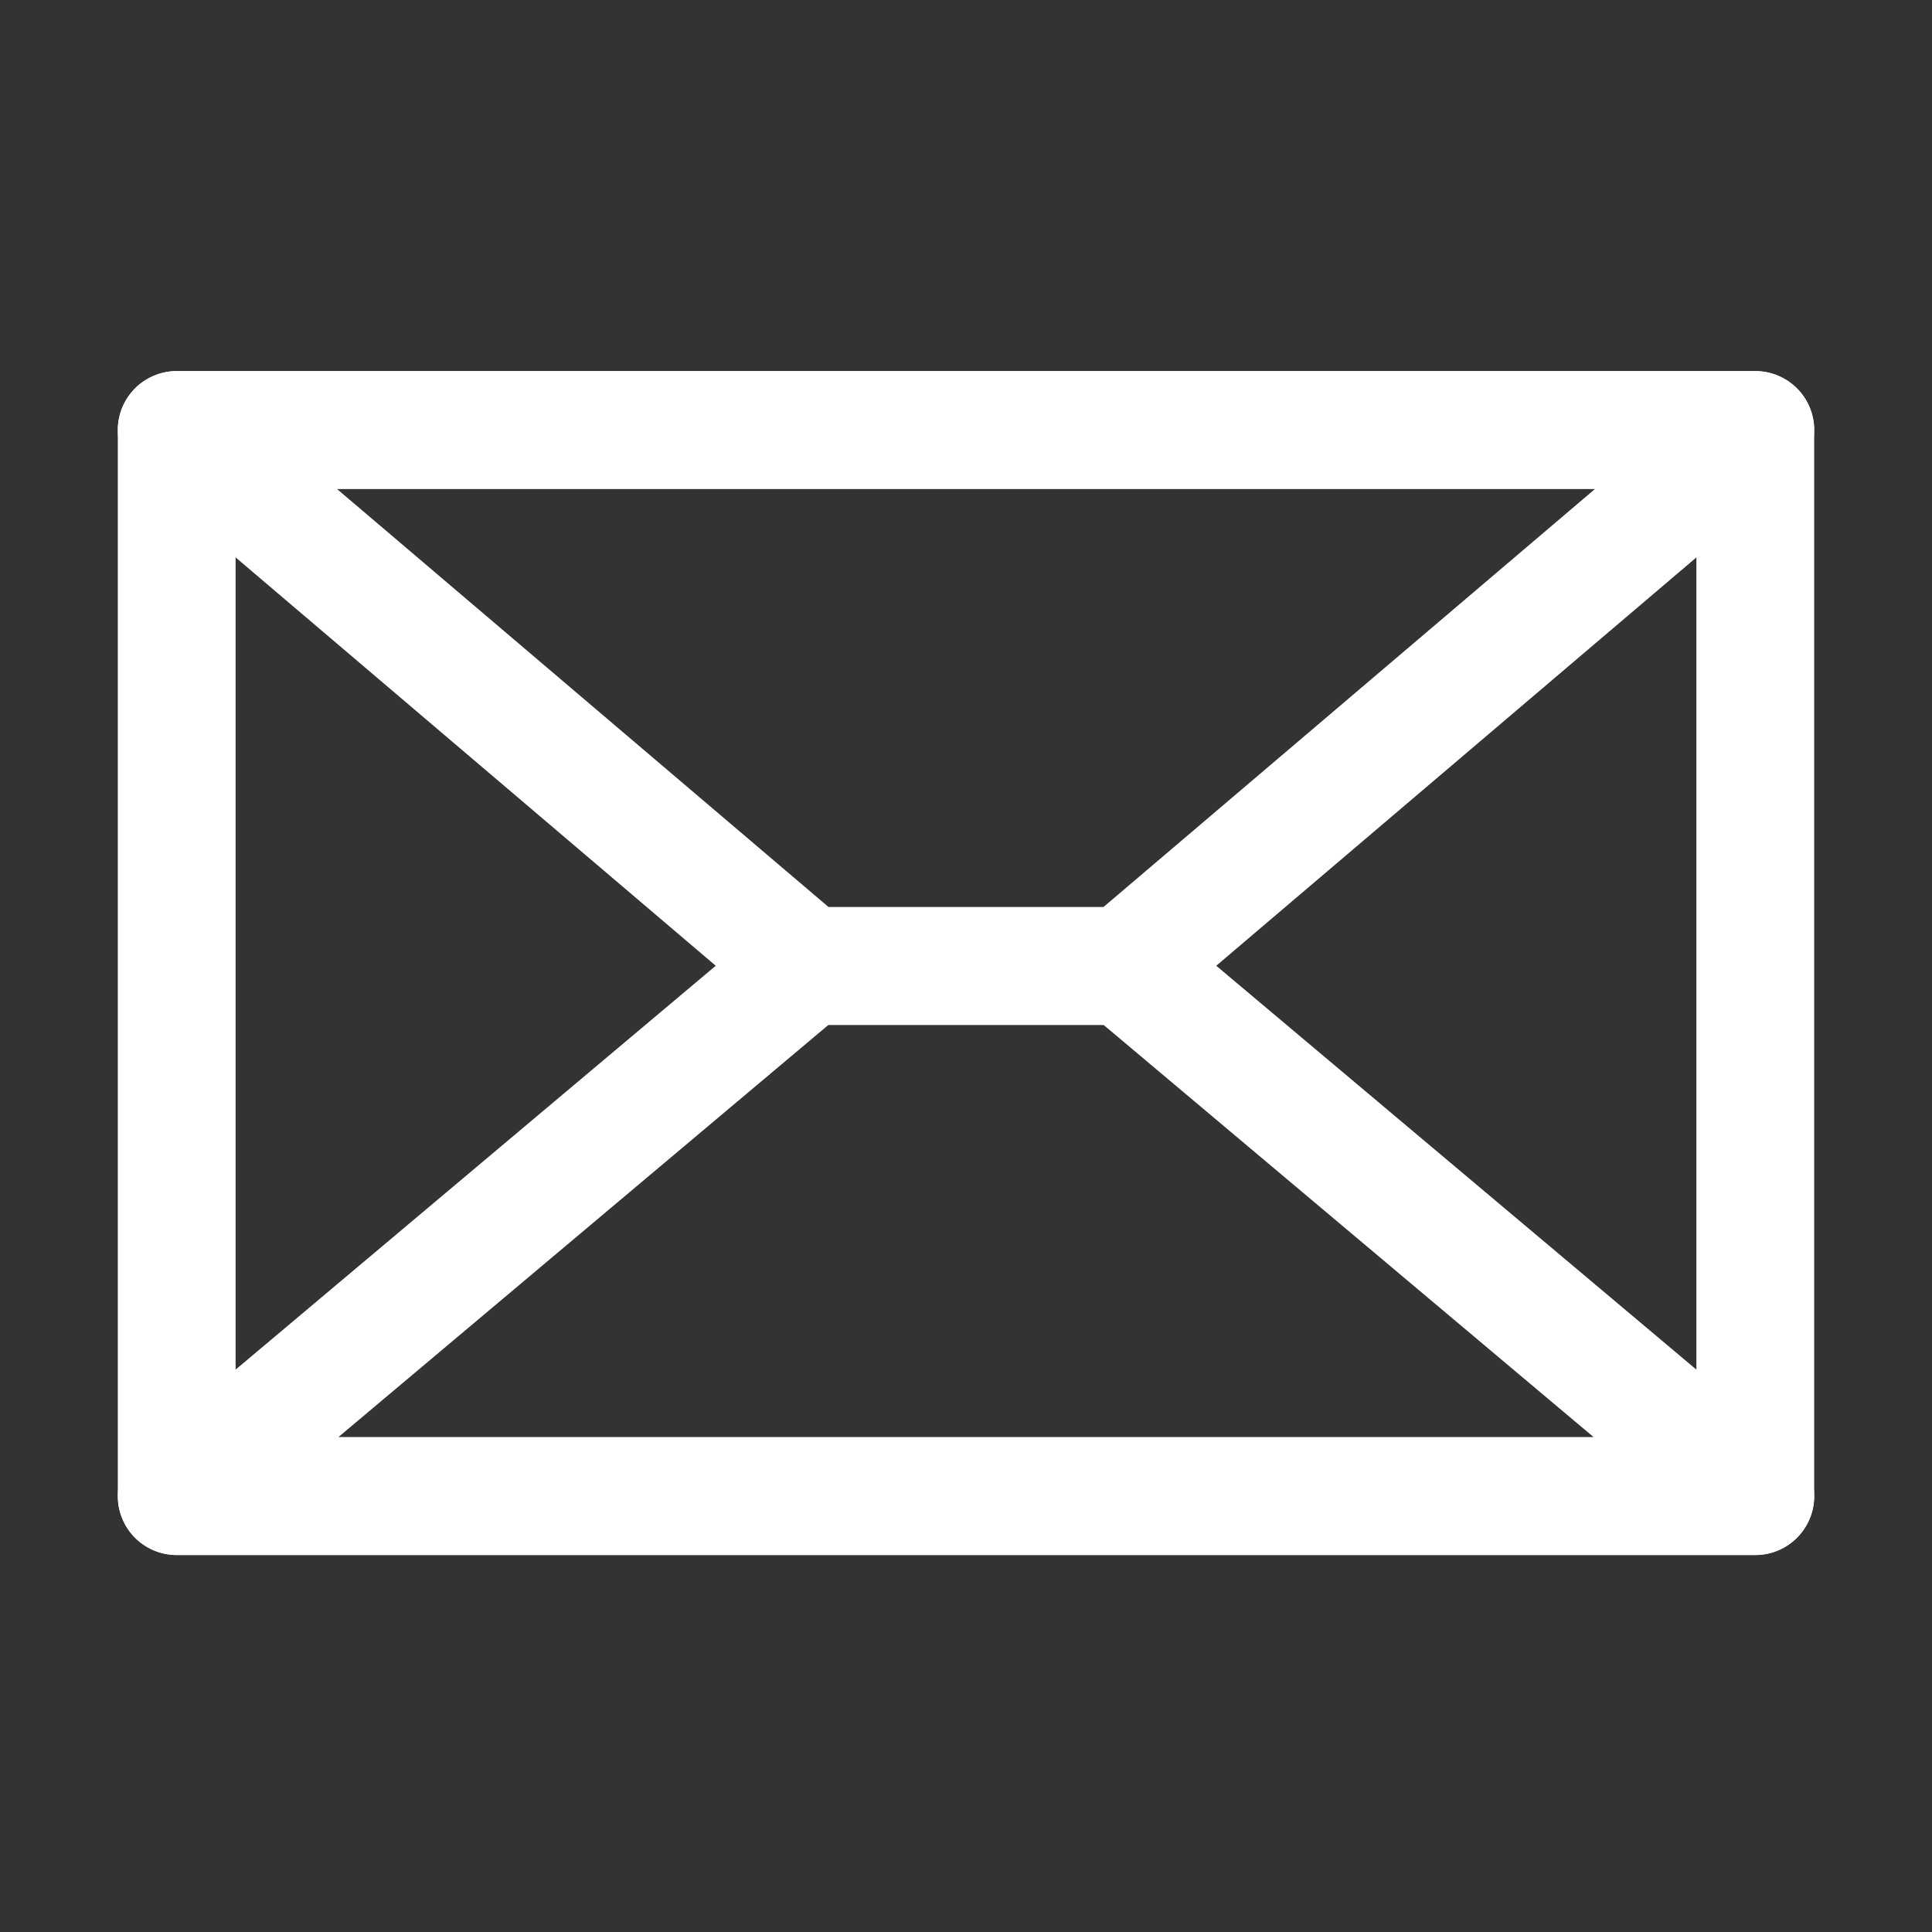 <?xml version="1.0" encoding="utf-8"?>
<!-- Generator: Adobe Illustrator 28.1.0, SVG Export Plug-In . SVG Version: 6.00 Build 0)  -->
<svg version="1.1" id="Layer_1" xmlns="http://www.w3.org/2000/svg" xmlns:xlink="http://www.w3.org/1999/xlink" x="0px" y="0px"
	 viewBox="0 0 32.8 32.8" style="enable-background:new 0 0 32.8 32.8;" xml:space="preserve">
<rect x="0" y="0" width="32.8" height="32.8" fill="#333333" stroke="none"/>
<style type="text/css">
	.st0{fill:none;stroke:#888888;stroke-width:2;stroke-linecap:round;stroke-linejoin:round;stroke-miterlimit:10;}
	.st1{fill:#FFFFFF;stroke:#888888;stroke-width:2;stroke-linecap:round;stroke-linejoin:round;stroke-miterlimit:10;}
	.st2{fill:none;stroke:#FFFFFF;stroke-width:2;stroke-linecap:round;stroke-linejoin:round;stroke-miterlimit:10;}
</style>
<g>
	
		<rect x="-26.1" y="-22.5" transform="matrix(0.707 0.707 -0.707 0.707 -15.651 12.96)" class="st0" width="5.4" height="20.2"/>
	<path class="st0" d="M-11.8-22.6l-1.4-1.4c-0.7-0.7-1.7-0.7-2.4,0l-2.6,2.6l3.8,3.8l2.6-2.6C-11.2-20.9-11.2-22-11.8-22.6z"/>
	<polygon class="st0" points="-35.2,-0.7 -32.5,-7.2 -28.7,-3.4 	"/>
	<line class="st0" x1="-35.2" y1="-0.7" x2="-10" y2="-0.7"/>
</g>
<g>
	<rect x="48.8" y="-26.8" class="st0" width="16.6" height="24.5"/>
	<rect x="45.4" y="-26.8" class="st0" width="3.4" height="24.5"/>
	<rect x="52.4" y="-20.8" class="st0" width="9.3" height="3.6"/>
	<line class="st0" x1="62" y1="-2.4" x2="62" y2="-0.4"/>
</g>
<g>
	<path class="st0" d="M-21.5,64.7h-15.8V38.1h15.8c1.7,0,3.2,1.4,3.2,3.2v20.3C-18.4,63.3-19.8,64.7-21.5,64.7z"/>
	<line class="st0" x1="-38.9" y1="41.3" x2="-35.7" y2="41.3"/>
	<line class="st0" x1="-38.9" y1="45.3" x2="-35.7" y2="45.3"/>
	<line class="st0" x1="-38.9" y1="49.4" x2="-35.7" y2="49.4"/>
	<line class="st0" x1="-38.9" y1="53.4" x2="-35.7" y2="53.4"/>
	<line class="st0" x1="-38.9" y1="57.4" x2="-35.7" y2="57.4"/>
	<line class="st0" x1="-38.9" y1="61.5" x2="-35.7" y2="61.5"/>
	<line class="st0" x1="-31" y1="45.3" x2="-23" y2="45.3"/>
	<line class="st0" x1="-31" y1="49.4" x2="-23" y2="49.4"/>
</g>
<g>
	<rect x="-87.5" y="-70.6" class="st0" width="8.4" height="22.9"/>
	<rect x="-79.1" y="-69.2" class="st0" width="8.4" height="21.5"/>
	<rect x="-70.7" y="-70.6" class="st0" width="8.4" height="22.9"/>
	<rect x="-87.5" y="-66.7" class="st0" width="8.4" height="15.1"/>
	<rect x="-79.1" y="-64.7" class="st0" width="8.4" height="12.5"/>
	<line class="st0" x1="-83.3" y1="-63.2" x2="-83.3" y2="-55.1"/>
	<line class="st0" x1="-74.9" y1="-61.1" x2="-74.9" y2="-55.8"/>
	<rect x="-70.7" y="-66.4" class="st0" width="8.4" height="15.8"/>
	<line class="st0" x1="-66.5" y1="-61.8" x2="-66.5" y2="-55"/>
</g>
<g>
	<path class="st0" d="M-37.2,16.6h-6.5c-1.3,0-2.3,1-2.3,2.3v8.7v0.7v5l3.5-5h10.1c1.3,0,2.3-1,2.3-2.3v-3h-4.8
		c-1.3,0-2.3-1-2.3-2.3V16.6z"/>
	<path class="st0" d="M-37.2,13.7v3h4.8c1.3,0,2.3,1,2.3,2.3v4.1h5.4l3.5,5v-5v-0.7v-8.7c0-1.3-1-2.3-2.3-2.3h-11.2
		C-36.1,11.4-37.2,12.4-37.2,13.7z"/>
	<path class="st0" d="M-37.2,16.6v4.1c0,1.3,1,2.3,2.3,2.3h4.8V19c0-1.3-1-2.3-2.3-2.3H-37.2z"/>
</g>
<g>
	<path class="st0" d="M67.6,53.6h-21c-1.7,0-3-1.3-3-3v-2.2c0-1.7,1.3-3,3-3h21V53.6z"/>
	<polyline class="st0" points="69.7,53.6 67.6,53.6 67.6,45.4 69.7,45.4 	"/>
	<path class="st0" d="M65,61.8H44c-1.7,0-3-1.3-3-3v-2.2c0-1.7,1.3-3,3-3h21V61.8z"/>
	<polyline class="st0" points="67.2,61.8 65,61.8 65,53.6 67.2,53.6 	"/>
	<polygon class="st0" points="61.5,65.4 59.6,64.3 57.7,65.4 57.7,57.7 61.5,57.7 	"/>
</g>
<g>
	<rect x="7.9" y="-10.3" class="st0" width="15.8" height="5.3"/>
	<rect x="4.9" y="-15.6" class="st0" width="15.8" height="5.3"/>
	<rect x="7.9" y="-21" class="st0" width="15.8" height="5.3"/>
	<rect x="4.9" y="-26.3" class="st0" width="15.8" height="5.3"/>
	<circle class="st1" cx="23.7" cy="-13.1" r="8.2"/>
	<g>
		<path class="st0" d="M20.7-9.1h3.9c1.1,0,2-0.9,2-2v0c0-1.1-0.9-2-2-2h-1.9c-1.1,0-2-0.9-2-2v0c0-1.1,0.9-2,2-2h3.9"/>
		<line class="st0" x1="23.7" y1="-18.6" x2="23.7" y2="-7.6"/>
	</g>
</g>
<g>
	<rect x="77.6" y="52.8" class="st2" width="22.9" height="16.4"/>
	<path class="st2" d="M91.1,63.8c-1,1-2.9,0.8-2.9,0.8S88,62.7,89,61.7c1-1,2.3-1.4,2.9-0.8C92.4,61.5,92.1,62.8,91.1,63.8z"/>
	<path class="st2" d="M93,62l-2.2-2.2l10.3-9.9c0.5-0.5,1.3-0.5,1.7,0h0c0.5,0.5,0.5,1.3,0,1.7L93,62z"/>
</g>
<g>
	<path class="st2" d="M25.3,65.2H1.5c-1.6,0-3-1.3-3-3V50.5c0-1.6,1.3-3,3-3h23.8c1.6,0,3,1.3,3,3v11.8
		C28.3,63.9,26.9,65.2,25.3,65.2z"/>
	<rect x="17.1" y="53.3" class="st2" width="6.2" height="6.2"/>
	<g>
		<line class="st2" x1="4" y1="53.3" x2="5.4" y2="53.3"/>
		<line class="st2" x1="4" y1="56.4" x2="5.4" y2="56.4"/>
		<line class="st2" x1="4" y1="59.5" x2="5.4" y2="59.5"/>
	</g>
</g>
<g>
	<rect x="3" y="7.3" class="st2" width="26.8" height="18.1"/>
	<polygon class="st2" points="29.8,25.4 3,25.4 13.7,16.4 19.1,16.4 	"/>
	<polygon class="st2" points="3,7.3 29.8,7.3 19.1,16.4 13.7,16.4 	"/>
</g>
<g>
	<rect x="15.1" y="-45.8" class="st2" width="30.5" height="3.7"/>
	<polyline class="st2" points="16.7,-29.5 16.7,-42.1 44.1,-42.1 44.1,-29.5 	"/>
	<rect x="33.4" y="-42.1" class="st2" width="10.7" height="4.6"/>
	<line class="st2" x1="38.1" y1="-39.8" x2="39.4" y2="-39.8"/>
	<rect x="33.4" y="-37.5" class="st2" width="10.7" height="4.6"/>
	<line class="st2" x1="38.1" y1="-35.2" x2="39.4" y2="-35.2"/>
</g>
</svg>

